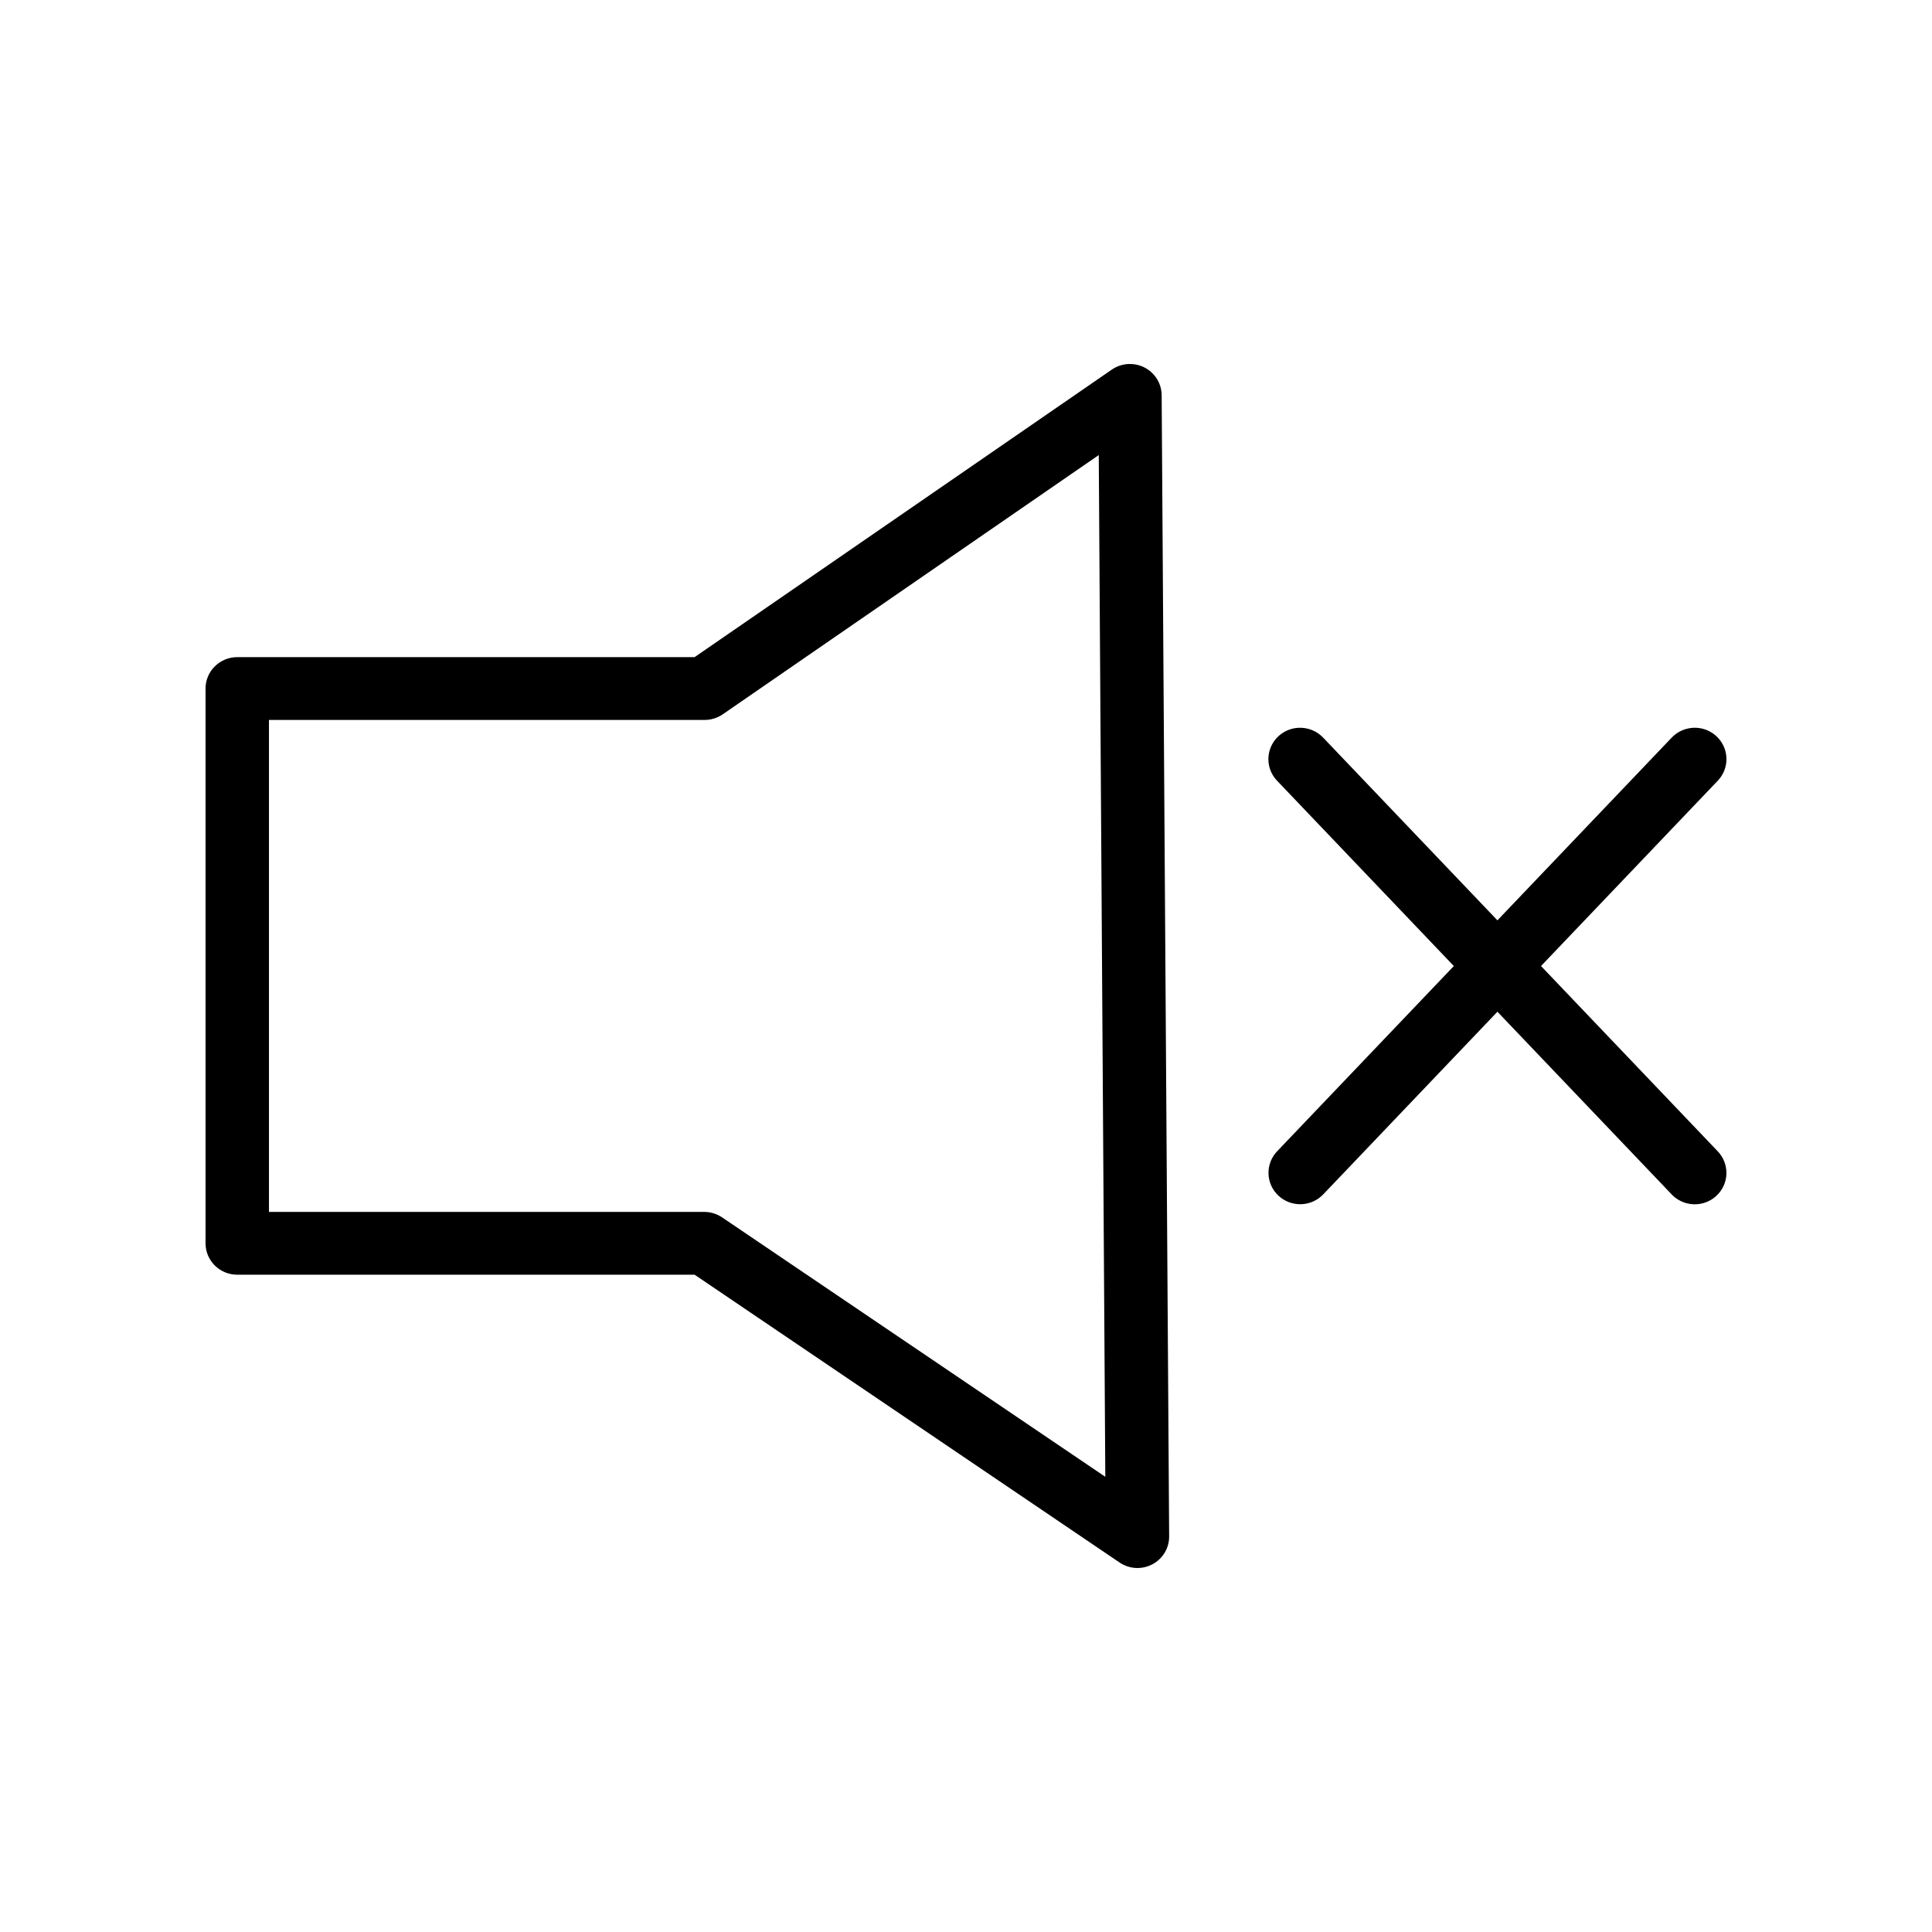 <?xml version="1.0" encoding="UTF-8"?>
<!-- Uploaded to: ICON Repo, www.svgrepo.com, Generator: ICON Repo Mixer Tools -->
<svg fill="#000000" width="800px" height="800px" version="1.1" viewBox="144 144 512 512" xmlns="http://www.w3.org/2000/svg">
 <g>
  <path d="m487.99 336.88c-3.273 0.211-6.125 2.293-7.297 5.328-1.176 3.039-0.453 6.473 1.844 8.797l104.38 109.43h-0.004c1.52 1.652 3.641 2.629 5.894 2.711 2.25 0.086 4.441-0.73 6.078-2.262 1.641-1.535 2.586-3.652 2.633-5.887 0.043-2.231-0.816-4.387-2.394-5.984l-104.38-109.43c-1.723-1.871-4.207-2.867-6.758-2.703z"/>
  <path d="m592.62 336.88c-2.184 0.133-4.231 1.102-5.703 2.703l-104.38 109.43c-1.566 1.598-2.422 3.75-2.371 5.977 0.047 2.227 0.996 4.344 2.629 5.871 1.633 1.527 3.82 2.344 6.066 2.266 2.246-0.082 4.367-1.047 5.887-2.688l104.38-109.44c2.43-2.457 3.082-6.144 1.641-9.273-1.445-3.133-4.68-5.059-8.148-4.852z"/>
  <path d="m443.18 240.46c-1.621 0.051-3.191 0.562-4.523 1.477l-110.58 76.211h-121.24 0.004c-2.231 0.008-4.363 0.895-5.93 2.461-1.57 1.566-2.449 3.684-2.438 5.891v147.02c0.016 4.574 3.75 8.273 8.367 8.293h121.24l112.62 76.273-0.004-0.004c2.582 1.754 5.934 1.938 8.695 0.477 2.758-1.457 4.473-4.312 4.445-7.414l-1.984-302.45c-0.023-2.238-0.957-4.375-2.59-5.922-1.633-1.551-3.828-2.383-6.086-2.305zm-7.996 24.137 1.734 270.77-101.52-68.723c-1.406-0.957-3.07-1.473-4.773-1.473h-115.35v-130.38h115.47c1.703 0 3.367-0.516 4.769-1.477z"/>
 </g>
</svg>